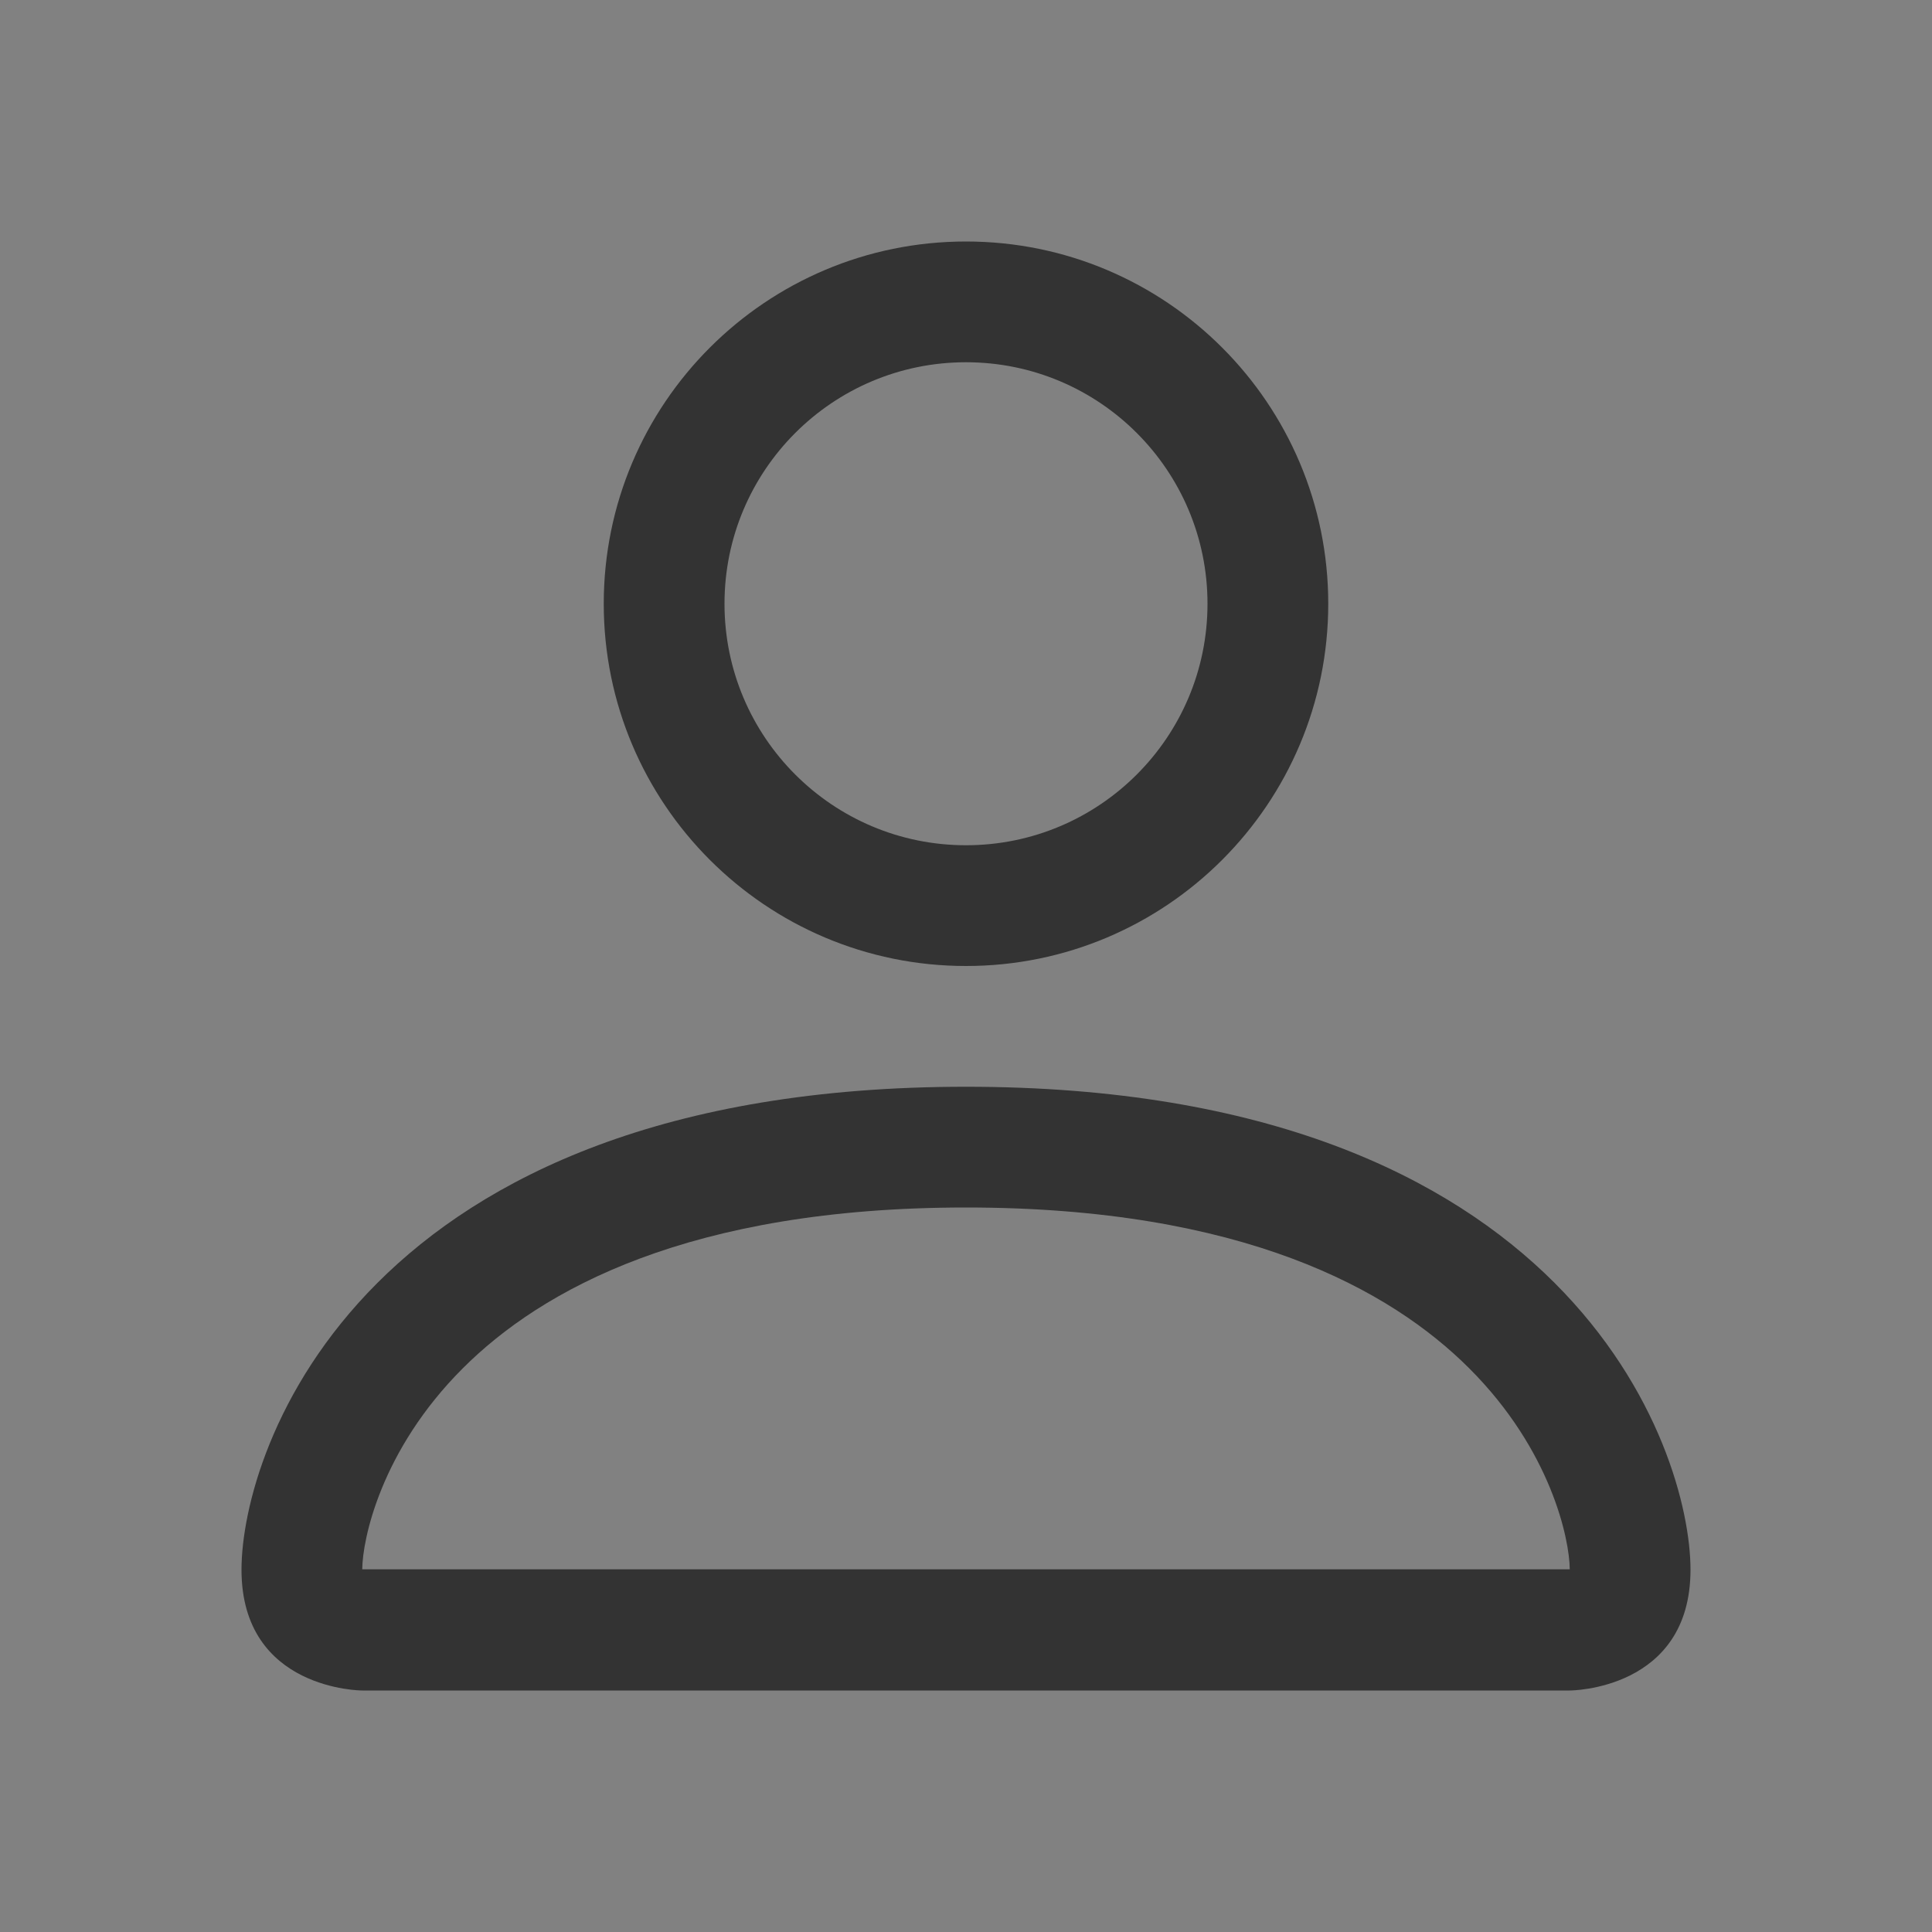 <svg width="22" height="22" viewBox="0 0 22 22" fill="none" xmlns="http://www.w3.org/2000/svg">
<rect x="0" y="0" width="22" height="22" fill="#808080" stroke="none"/>
<rect width="22" height="22" fill="white" fill-opacity="0.01"/>
<path d="M11 11C13.278 11 15.125 9.153 15.125 6.875C15.125 4.597 13.278 2.75 11 2.75C8.722 2.75 6.875 4.597 6.875 6.875C6.875 9.153 8.722 11 11 11ZM13.75 6.875C13.75 8.394 12.519 9.625 11 9.625C9.481 9.625 8.25 8.394 8.25 6.875C8.25 5.356 9.481 4.125 11 4.125C12.519 4.125 13.75 5.356 13.75 6.875Z" fill="#333333"/>
<path d="M19.25 17.875C19.25 19.25 17.875 19.25 17.875 19.25H4.125C4.125 19.25 2.75 19.25 2.75 17.875C2.75 16.5 4.125 12.375 11 12.375C17.875 12.375 19.25 16.5 19.25 17.875ZM17.875 17.87C17.873 17.531 17.664 16.514 16.731 15.582C15.834 14.685 14.148 13.75 11 13.75C7.852 13.75 6.166 14.685 5.269 15.582C4.336 16.514 4.127 17.531 4.125 17.87H17.875Z" fill="#333333"/>
</svg>
